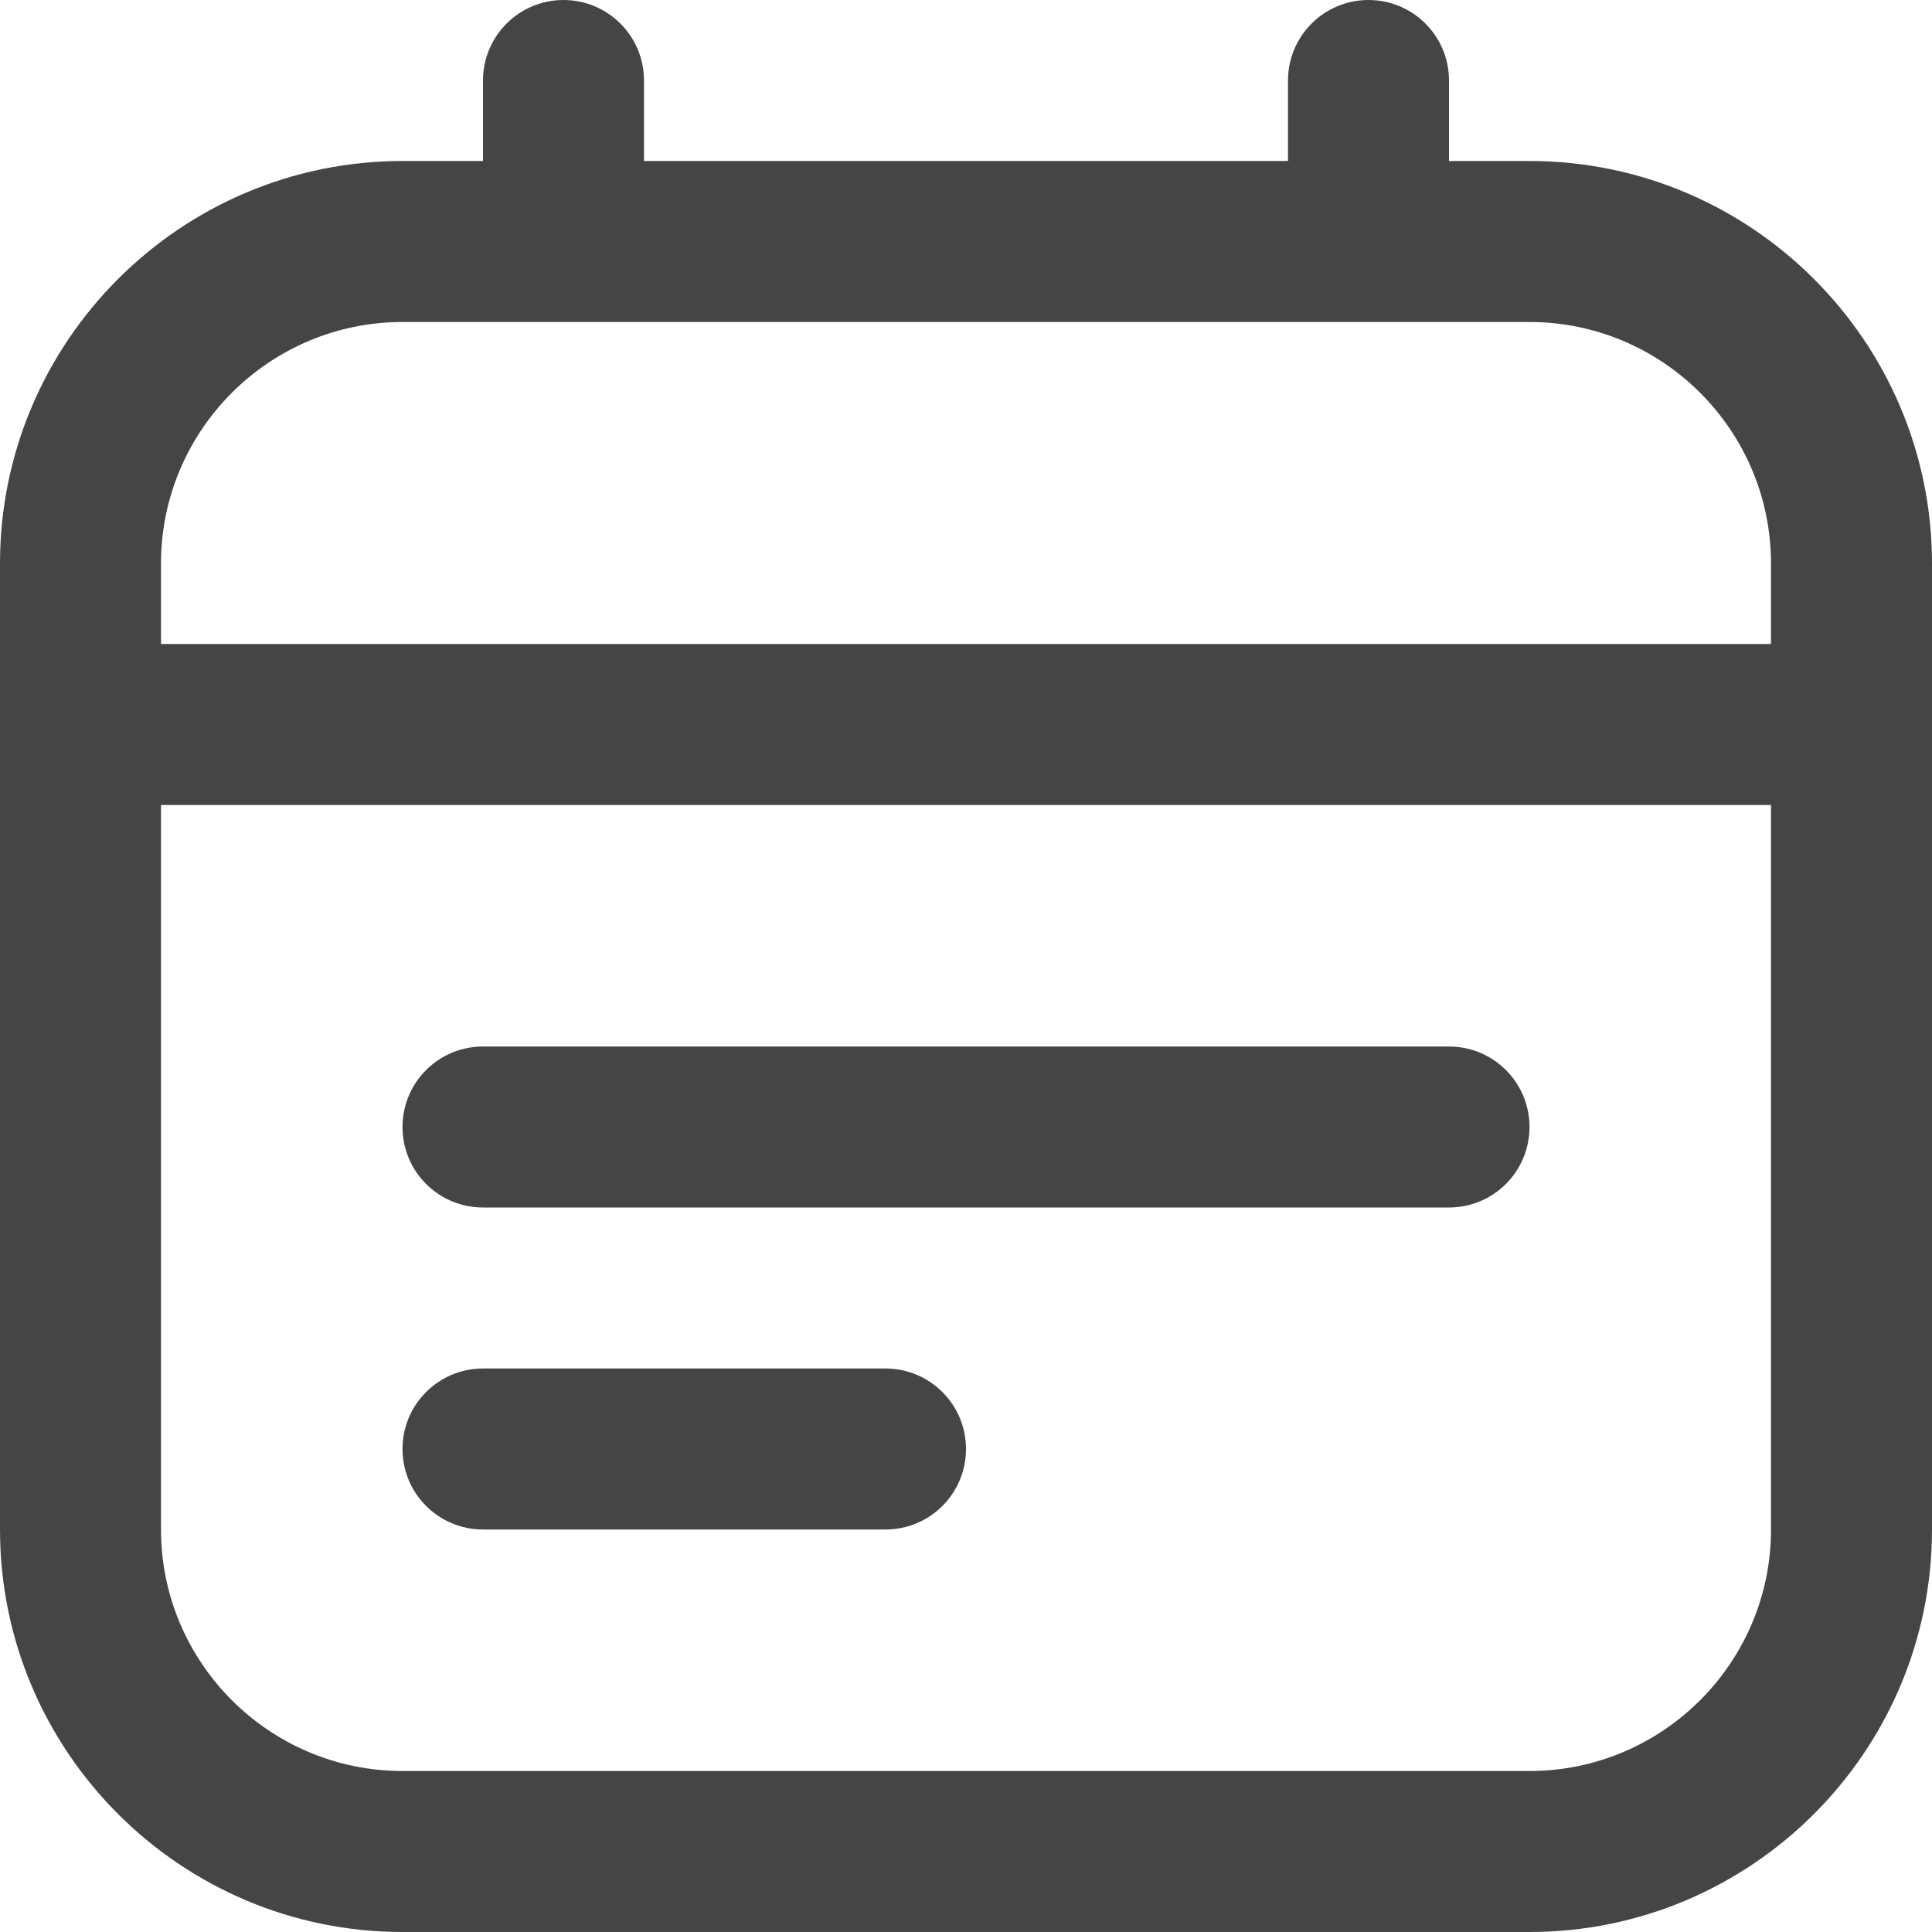 <svg width="24" height="24" viewBox="0 0 24 24" fill="none" xmlns="http://www.w3.org/2000/svg">
<path d="M19 2H18V1C18 0.448 17.553 0 17 0C16.447 0 16 0.448 16 1V2H8V1C8 0.448 7.553 0 7 0C6.447 0 6 0.448 6 1V2H5C2.243 2 0 4.243 0 7V19C0 21.757 2.243 24 5 24H19C21.757 24 24 21.757 24 19V7C24 4.243 21.757 2 19 2ZM5 4H19C20.654 4 22 5.346 22 7V8H2V7C2 5.346 3.346 4 5 4ZM19 22H5C3.346 22 2 20.654 2 19V10H22V19C22 20.654 20.654 22 19 22ZM19 14C19 14.552 18.553 15 18 15H6C5.447 15 5 14.552 5 14C5 13.448 5.447 13 6 13H18C18.553 13 19 13.448 19 14ZM12 18C12 18.552 11.553 19 11 19H6C5.447 19 5 18.552 5 18C5 17.448 5.447 17 6 17H11C11.553 17 12 17.448 12 18Z" fill="#454545"/>
</svg>
